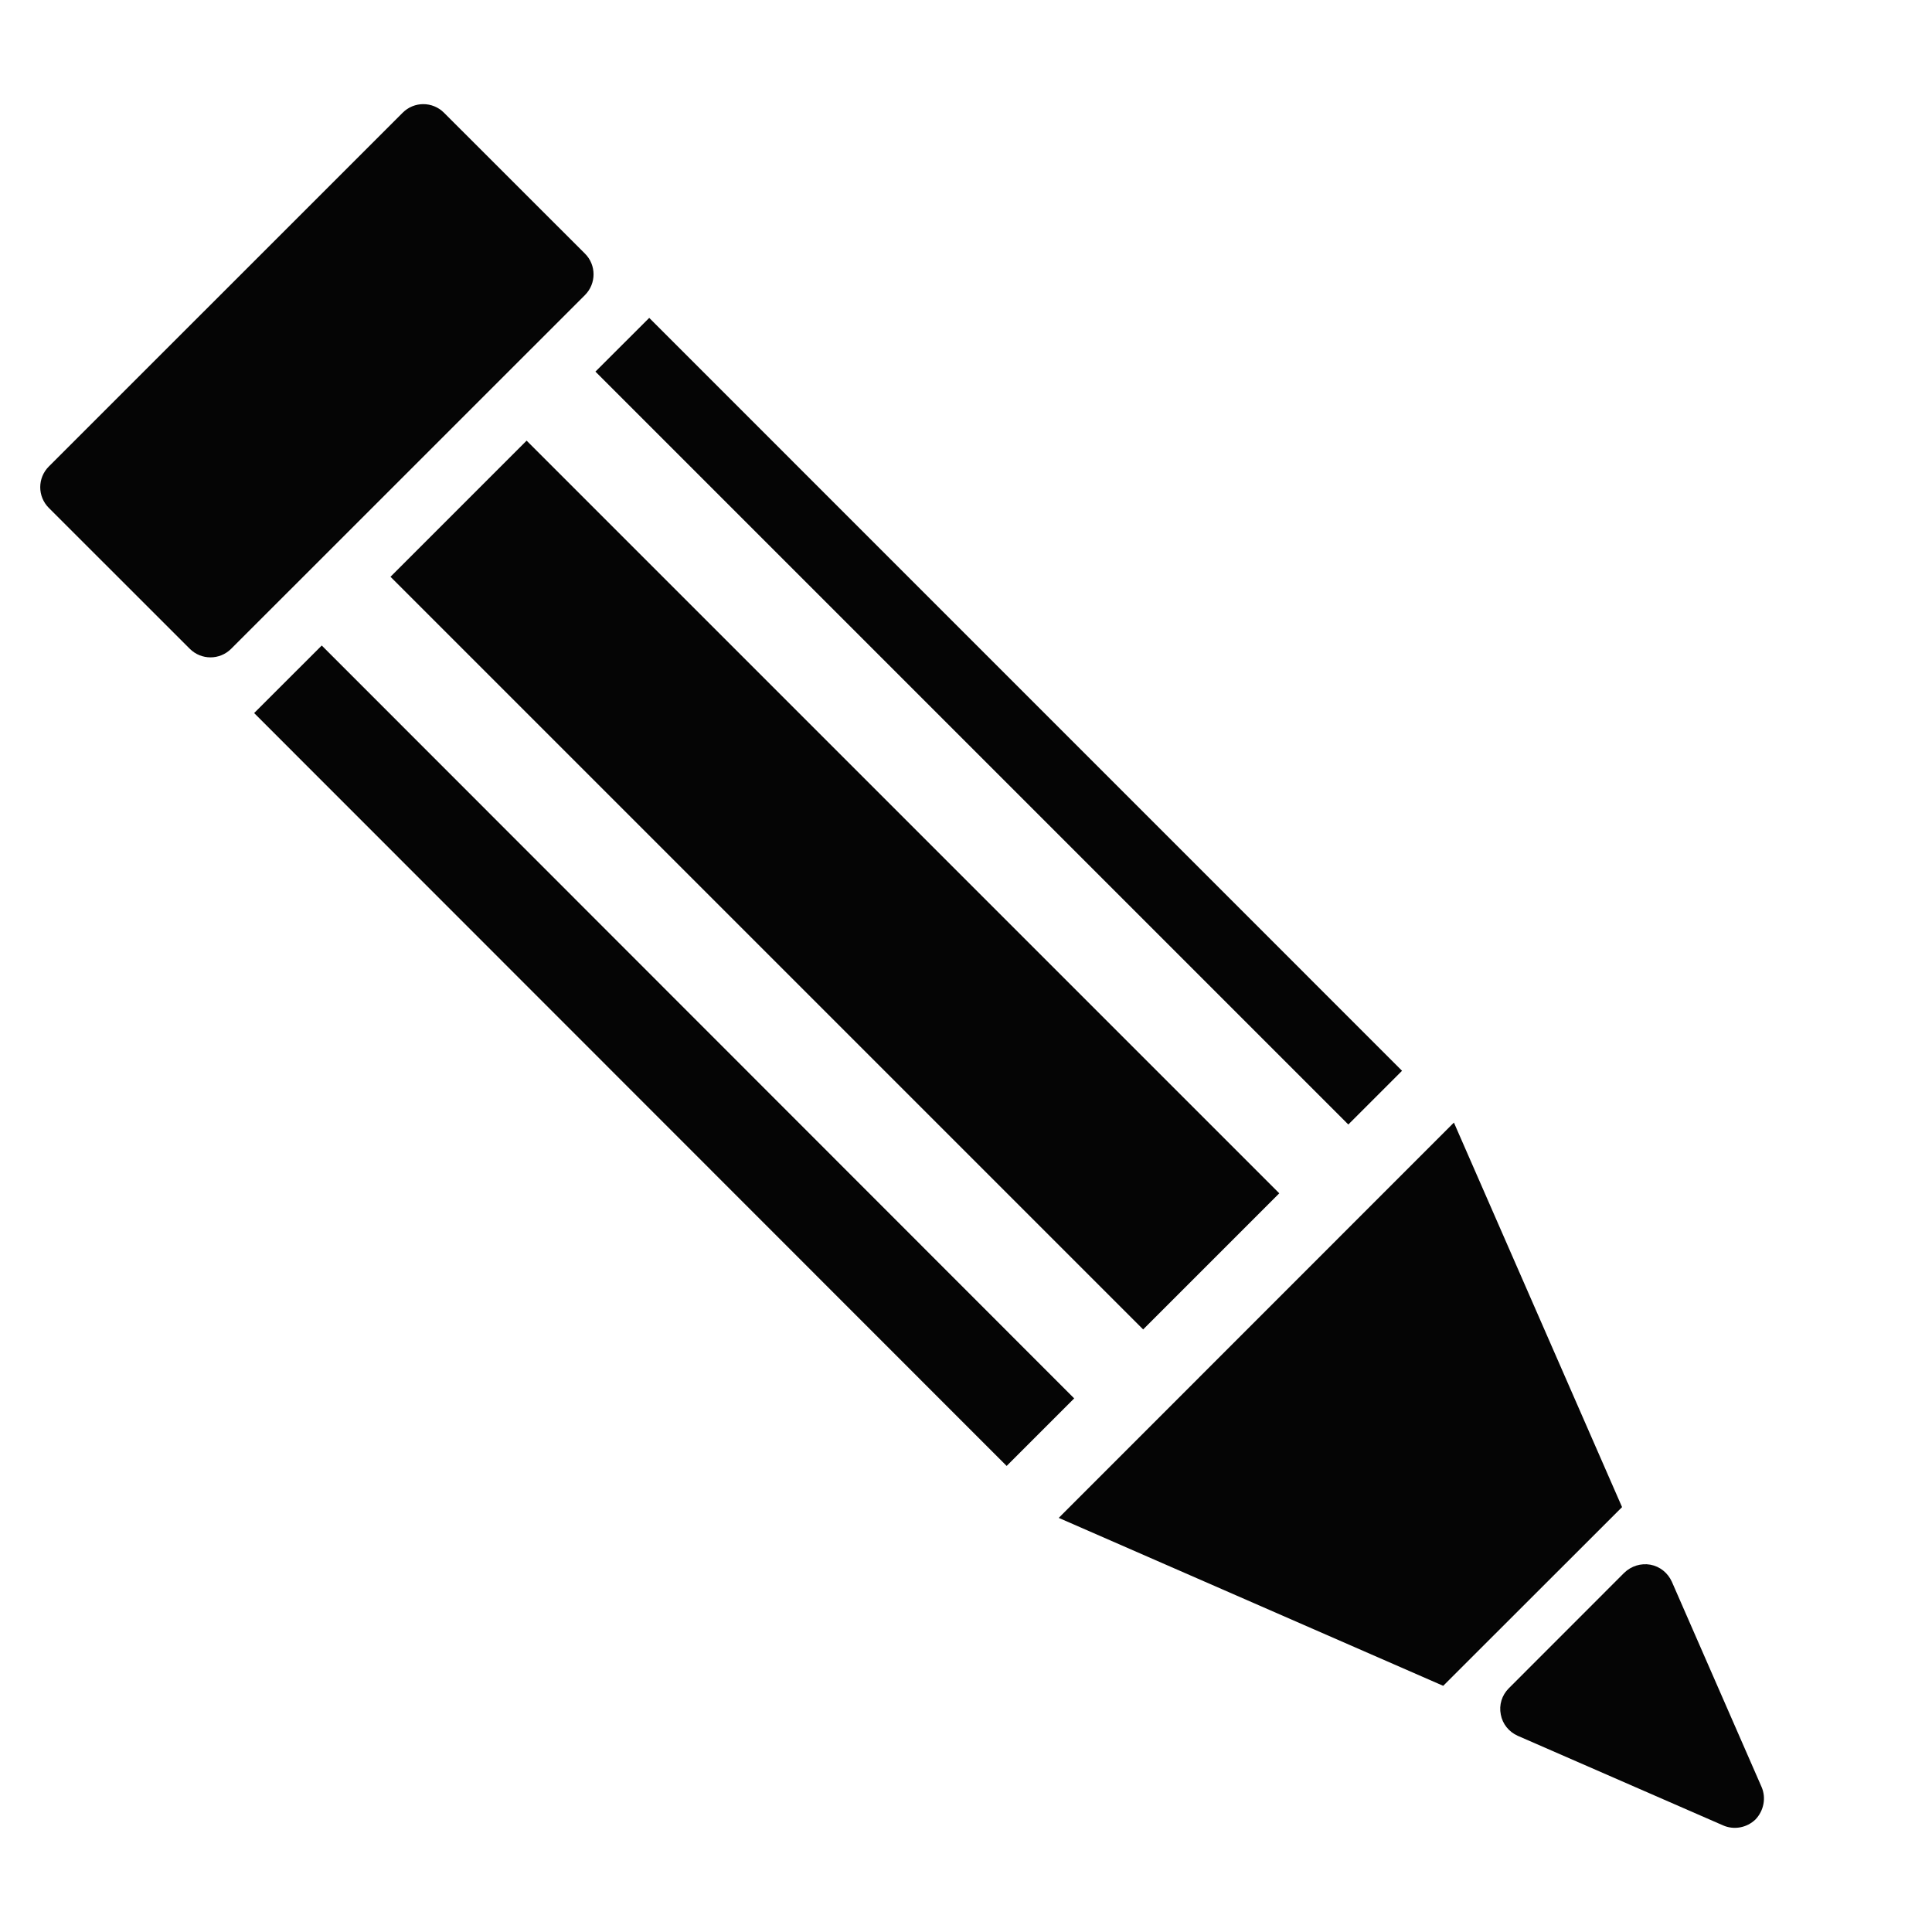 <?xml version="1.0" encoding="utf-8"?>
<!-- Generator: Adobe Illustrator 16.0.4, SVG Export Plug-In . SVG Version: 6.00 Build 0)  -->
<!DOCTYPE svg PUBLIC "-//W3C//DTD SVG 1.1//EN" "http://www.w3.org/Graphics/SVG/1.1/DTD/svg11.dtd">
<svg version="1.1" id="Layer_1" xmlns="http://www.w3.org/2000/svg" xmlns:xlink="http://www.w3.org/1999/xlink" x="0px" y="0px"
	 width="26px" height="26px" viewBox="0 0 26 26" enable-background="new 0 0 26 26" xml:space="preserve">
<path fill="#050505" d="M18.145,15.133L8.013,5.001l0.724-0.723L18.868,14.41L18.145,15.133z M5.255,7.762l10.129,10.129
	l1.832-1.832L7.087,5.93L5.255,7.762z M4.33,8.687L3.42,9.596l10.127,10.132l0.909-0.909L4.33,8.687z M19.566,15.107l-5.318,5.32
	l5.174,2.26l2.407-2.405L19.566,15.107z M23.706,24.047l-1.207-2.761c-0.054-0.119-0.16-0.205-0.288-0.229
	c-0.129-0.023-0.258,0.018-0.352,0.108l-1.555,1.556c-0.092,0.092-0.133,0.223-0.107,0.352c0.023,0.127,0.109,0.234,0.229,0.287
	l2.762,1.205c0.147,0.065,0.32,0.033,0.437-0.08C23.736,24.368,23.771,24.195,23.706,24.047z M7.873,3.414L5.975,1.517
	c-0.154-0.154-0.403-0.154-0.556,0L0.657,6.278c-0.154,0.154-0.154,0.403,0,0.557l1.897,1.896c0.154,0.154,0.403,0.154,0.557,0
	L7.873,3.97C8.026,3.816,8.026,3.567,7.873,3.414z"/>
</svg>
